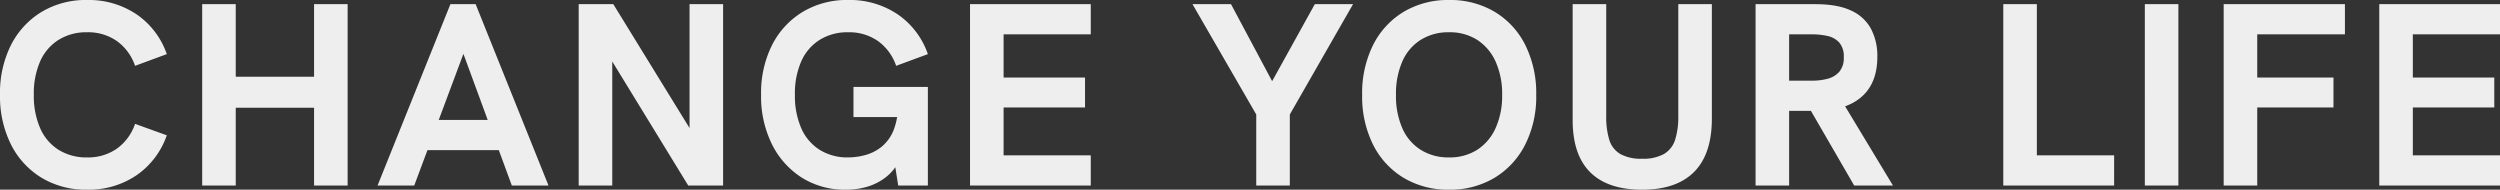 <svg xmlns="http://www.w3.org/2000/svg" width="787.856" height="59.777" viewBox="0 0 787.856 59.777">
  <rect x="0" y="0" width="787.856" height="59.777" fill="#333333" stroke="none"/>
  <path id="パス_115323" data-name="パス 115323" d="M30.586,1.312A26.949,26.949,0,0,1,16.277-2.46a25.749,25.749,0,0,1-9.635-10.5A33.908,33.908,0,0,1,3.2-28.618,33.655,33.655,0,0,1,6.642-44.239a25.81,25.81,0,0,1,9.635-10.455,26.949,26.949,0,0,1,14.309-3.772,26.978,26.978,0,0,1,15.7,4.551A25.09,25.09,0,0,1,55.76-41.41l-10,3.69a15.916,15.916,0,0,0-5.7-7.79A15.844,15.844,0,0,0,30.586-48.3a16.462,16.462,0,0,0-8.9,2.378,15.2,15.2,0,0,0-5.822,6.765,25.165,25.165,0,0,0-2.009,10.537A25.451,25.451,0,0,0,15.867-18.04a15.168,15.168,0,0,0,5.822,6.806,16.462,16.462,0,0,0,8.9,2.378,15.844,15.844,0,0,0,9.471-2.788,15.916,15.916,0,0,0,5.7-7.79l10,3.608A25.314,25.314,0,0,1,46.289-3.28,26.8,26.8,0,0,1,30.586,1.312ZM66.912,0V-57.154H77.49v22.878h24.682V-57.154H112.75V0H102.172V-24.518H77.49V0ZM122.18,0l22.96-57.154h7.954L176.054,0H164.492L149.24-41.492,133.742,0Zm15.088-11.152,3.28-9.512h17.22l3.444,9.512ZM185.566,0V-57.154h10.906l26.65,43.3H220.5v-43.3h10.578V0H220.088L193.52-43.378h2.624V0ZM269.78,1.312A25.44,25.44,0,0,1,255.922-2.46a26.239,26.239,0,0,1-9.43-10.5,33.908,33.908,0,0,1-3.444-15.662,33.655,33.655,0,0,1,3.444-15.621,25.81,25.81,0,0,1,9.635-10.455,26.949,26.949,0,0,1,14.309-3.772,26.978,26.978,0,0,1,15.7,4.551A25.09,25.09,0,0,1,295.61-41.41l-10,3.69a15.916,15.916,0,0,0-5.7-7.79,15.844,15.844,0,0,0-9.471-2.788,16.462,16.462,0,0,0-8.9,2.378,15.2,15.2,0,0,0-5.822,6.765,25.165,25.165,0,0,0-2.009,10.537,25.451,25.451,0,0,0,2.009,10.578,15.168,15.168,0,0,0,5.822,6.806,16.462,16.462,0,0,0,8.9,2.378,21.114,21.114,0,0,0,5.412-.738,13.97,13.97,0,0,0,5.125-2.583,13.006,13.006,0,0,0,3.772-5.125,20.989,20.989,0,0,0,1.435-8.364v-3.28l2.378,7.38h-16.4v-9.512H295.61V0h-9.348l-1.476-9.266,1.8,1.394a14.694,14.694,0,0,1-4.018,5.084A17.549,17.549,0,0,1,276.791.287,23.122,23.122,0,0,1,269.78,1.312ZM308.894,0V-57.154h38.048v9.512h-27.47V-34.03h25.666v9.43H319.472V-9.512h27.47V0Zm90.2,0V-22.386L379-57.154H391.14L404.1-32.882l13.448-24.272H429.6L409.672-22.386V0Zm60.762,1.312a27.177,27.177,0,0,1-14.309-3.731,25.468,25.468,0,0,1-9.635-10.455,33.908,33.908,0,0,1-3.444-15.662,34.1,34.1,0,0,1,3.444-15.744,25.468,25.468,0,0,1,9.635-10.455,27.177,27.177,0,0,1,14.309-3.731,27.335,27.335,0,0,1,14.391,3.731,25.468,25.468,0,0,1,9.635,10.455,34.1,34.1,0,0,1,3.444,15.744,33.576,33.576,0,0,1-3.485,15.662,25.745,25.745,0,0,1-9.676,10.455A27.177,27.177,0,0,1,459.856,1.312Zm-.082-10.168a16.146,16.146,0,0,0,8.979-2.419,15.873,15.873,0,0,0,5.781-6.847,24.581,24.581,0,0,0,2.05-10.414,24.794,24.794,0,0,0-2.05-10.5,15.873,15.873,0,0,0-5.781-6.847,16.146,16.146,0,0,0-8.979-2.419,16.309,16.309,0,0,0-8.815,2.378,15.168,15.168,0,0,0-5.822,6.806,25.452,25.452,0,0,0-2.009,10.578,25.232,25.232,0,0,0,2.009,10.5,15.168,15.168,0,0,0,5.822,6.806A16.309,16.309,0,0,0,459.774-8.856ZM520.7,1.312q-10.824,0-16.359-5.494t-5.535-16.482v-36.49h10.578v35.26a25.014,25.014,0,0,0,.943,7.421,7.808,7.808,0,0,0,3.444,4.51A13.364,13.364,0,0,0,520.7-8.446a13.364,13.364,0,0,0,6.929-1.517,7.984,7.984,0,0,0,3.485-4.51,23.724,23.724,0,0,0,.984-7.339V-57.154h10.578v36.08q0,11.152-5.576,16.769T520.7,1.312ZM556.452,0V-57.154h18.86q6.97,0,11.234,2.009a13.283,13.283,0,0,1,6.273,5.74,18.331,18.331,0,0,1,2.009,8.815q0,7.872-4.469,12.177t-12.751,4.8q-1.886.082-3.854.082H567.03V0ZM587.53,0,573.18-24.764,584-26.076,599.748,0Zm-20.5-33.046h7.216a18.824,18.824,0,0,0,4.961-.615,7.229,7.229,0,0,0,3.649-2.214,6.714,6.714,0,0,0,1.394-4.551,6.686,6.686,0,0,0-1.394-4.592,6.872,6.872,0,0,0-3.649-2.091,21.571,21.571,0,0,0-4.961-.533H567.03ZM634.516,0V-57.154h10.578V-9.512h24.354V0Zm44.608,0V-57.154H689.7V0ZM703.97,0V-57.154h38.212v9.512H714.548V-34.03h24.026v9.43H714.548V0Zm49.036,0V-57.154h38.048v9.512h-27.47V-34.03H789.25v9.43H763.584V-9.512h27.47V0Z" transform="translate(-3.197 58.466)" fill="#fcfcfc" opacity="0.926"/>
</svg>
